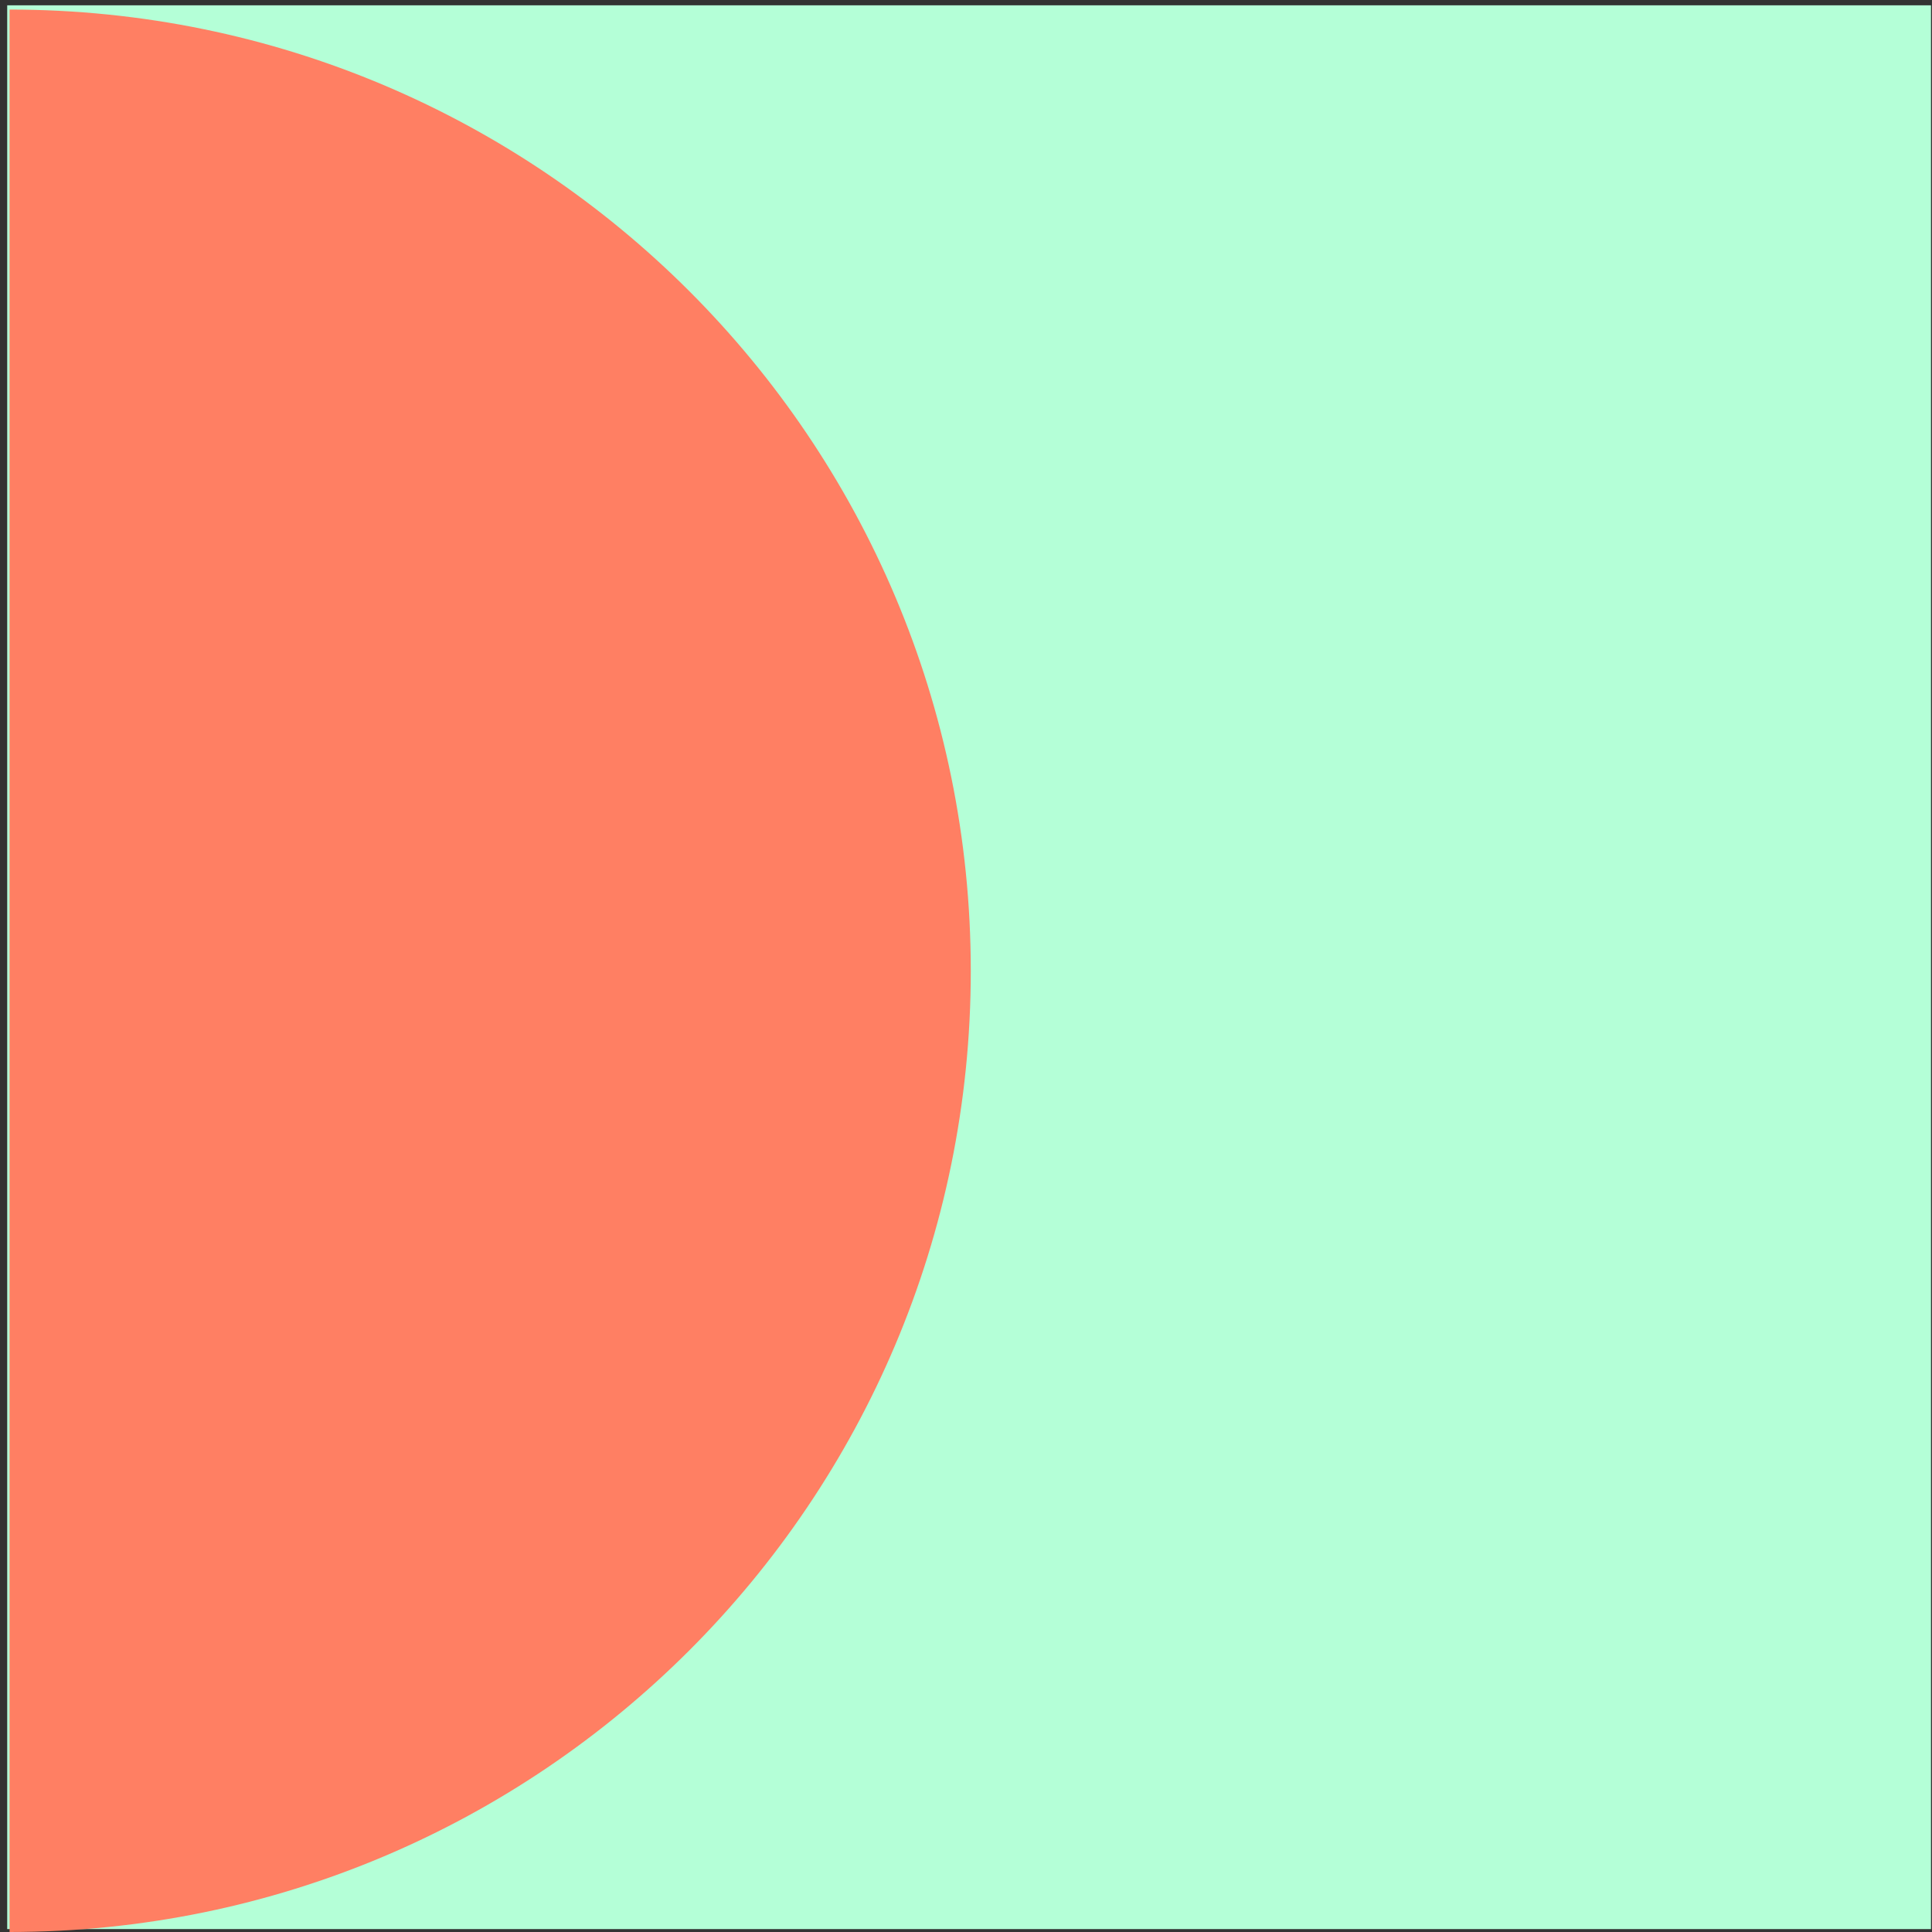 <svg width="202" height="202" viewBox="0 0 202 202" fill="none" xmlns="http://www.w3.org/2000/svg">
<rect x="0" y="0" width="202" height="202" fill="#333333" stroke="none"/>
<rect x="0.754" y="0.555" width="201.141" height="201.141" fill="#B4FFD7"/>
<path d="M101.5 101.5C101.5 45.995 56.505 1 1 1L1 202C56.505 202 101.5 157.005 101.5 101.5Z" fill="#FF7F63"/>
</svg>

